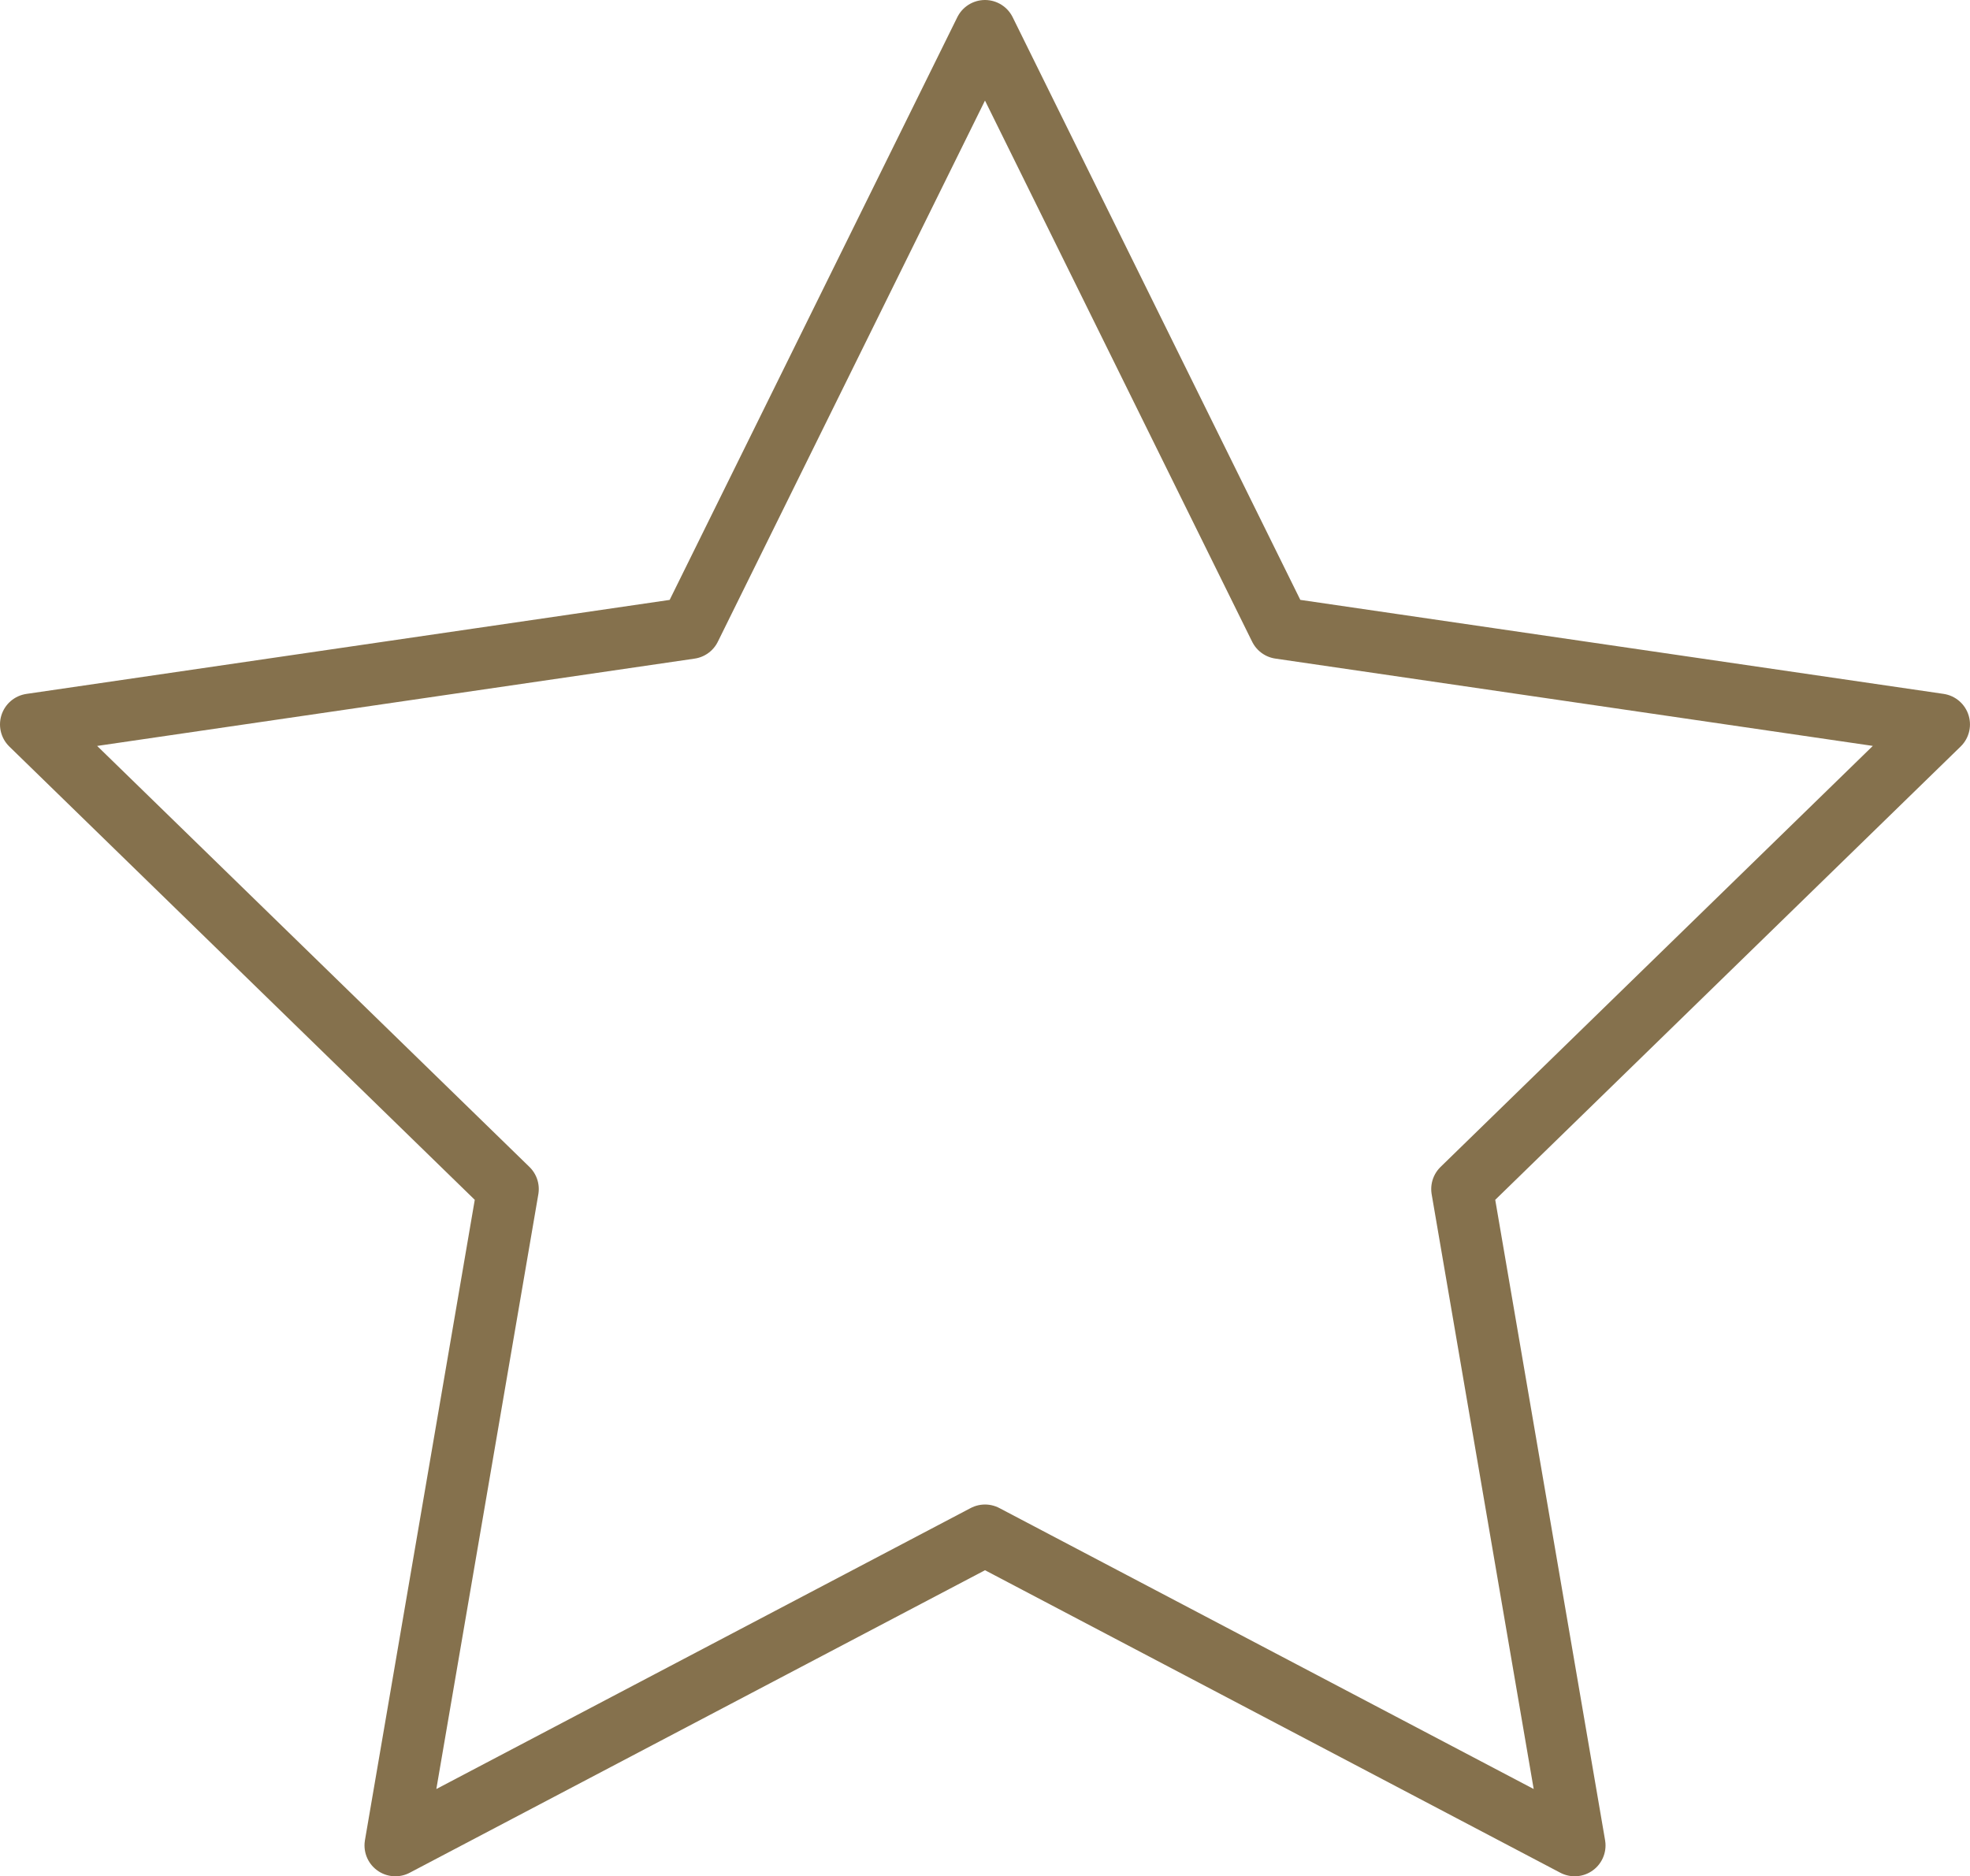 <svg xmlns="http://www.w3.org/2000/svg" width="63.845" height="60.814" viewBox="0 0 63.845 60.814">
  <path id="star" d="M33.922,3l9.555,19.357,21.367,3.123L49.384,40.54l3.649,21.275-19.11-10.05-19.11,10.05L18.461,40.54,3,25.481l21.367-3.123Z" transform="translate(-2 -2)" fill="none" stroke="#85714d" stroke-linecap="round" stroke-linejoin="round" stroke-width="2"/>
</svg>
